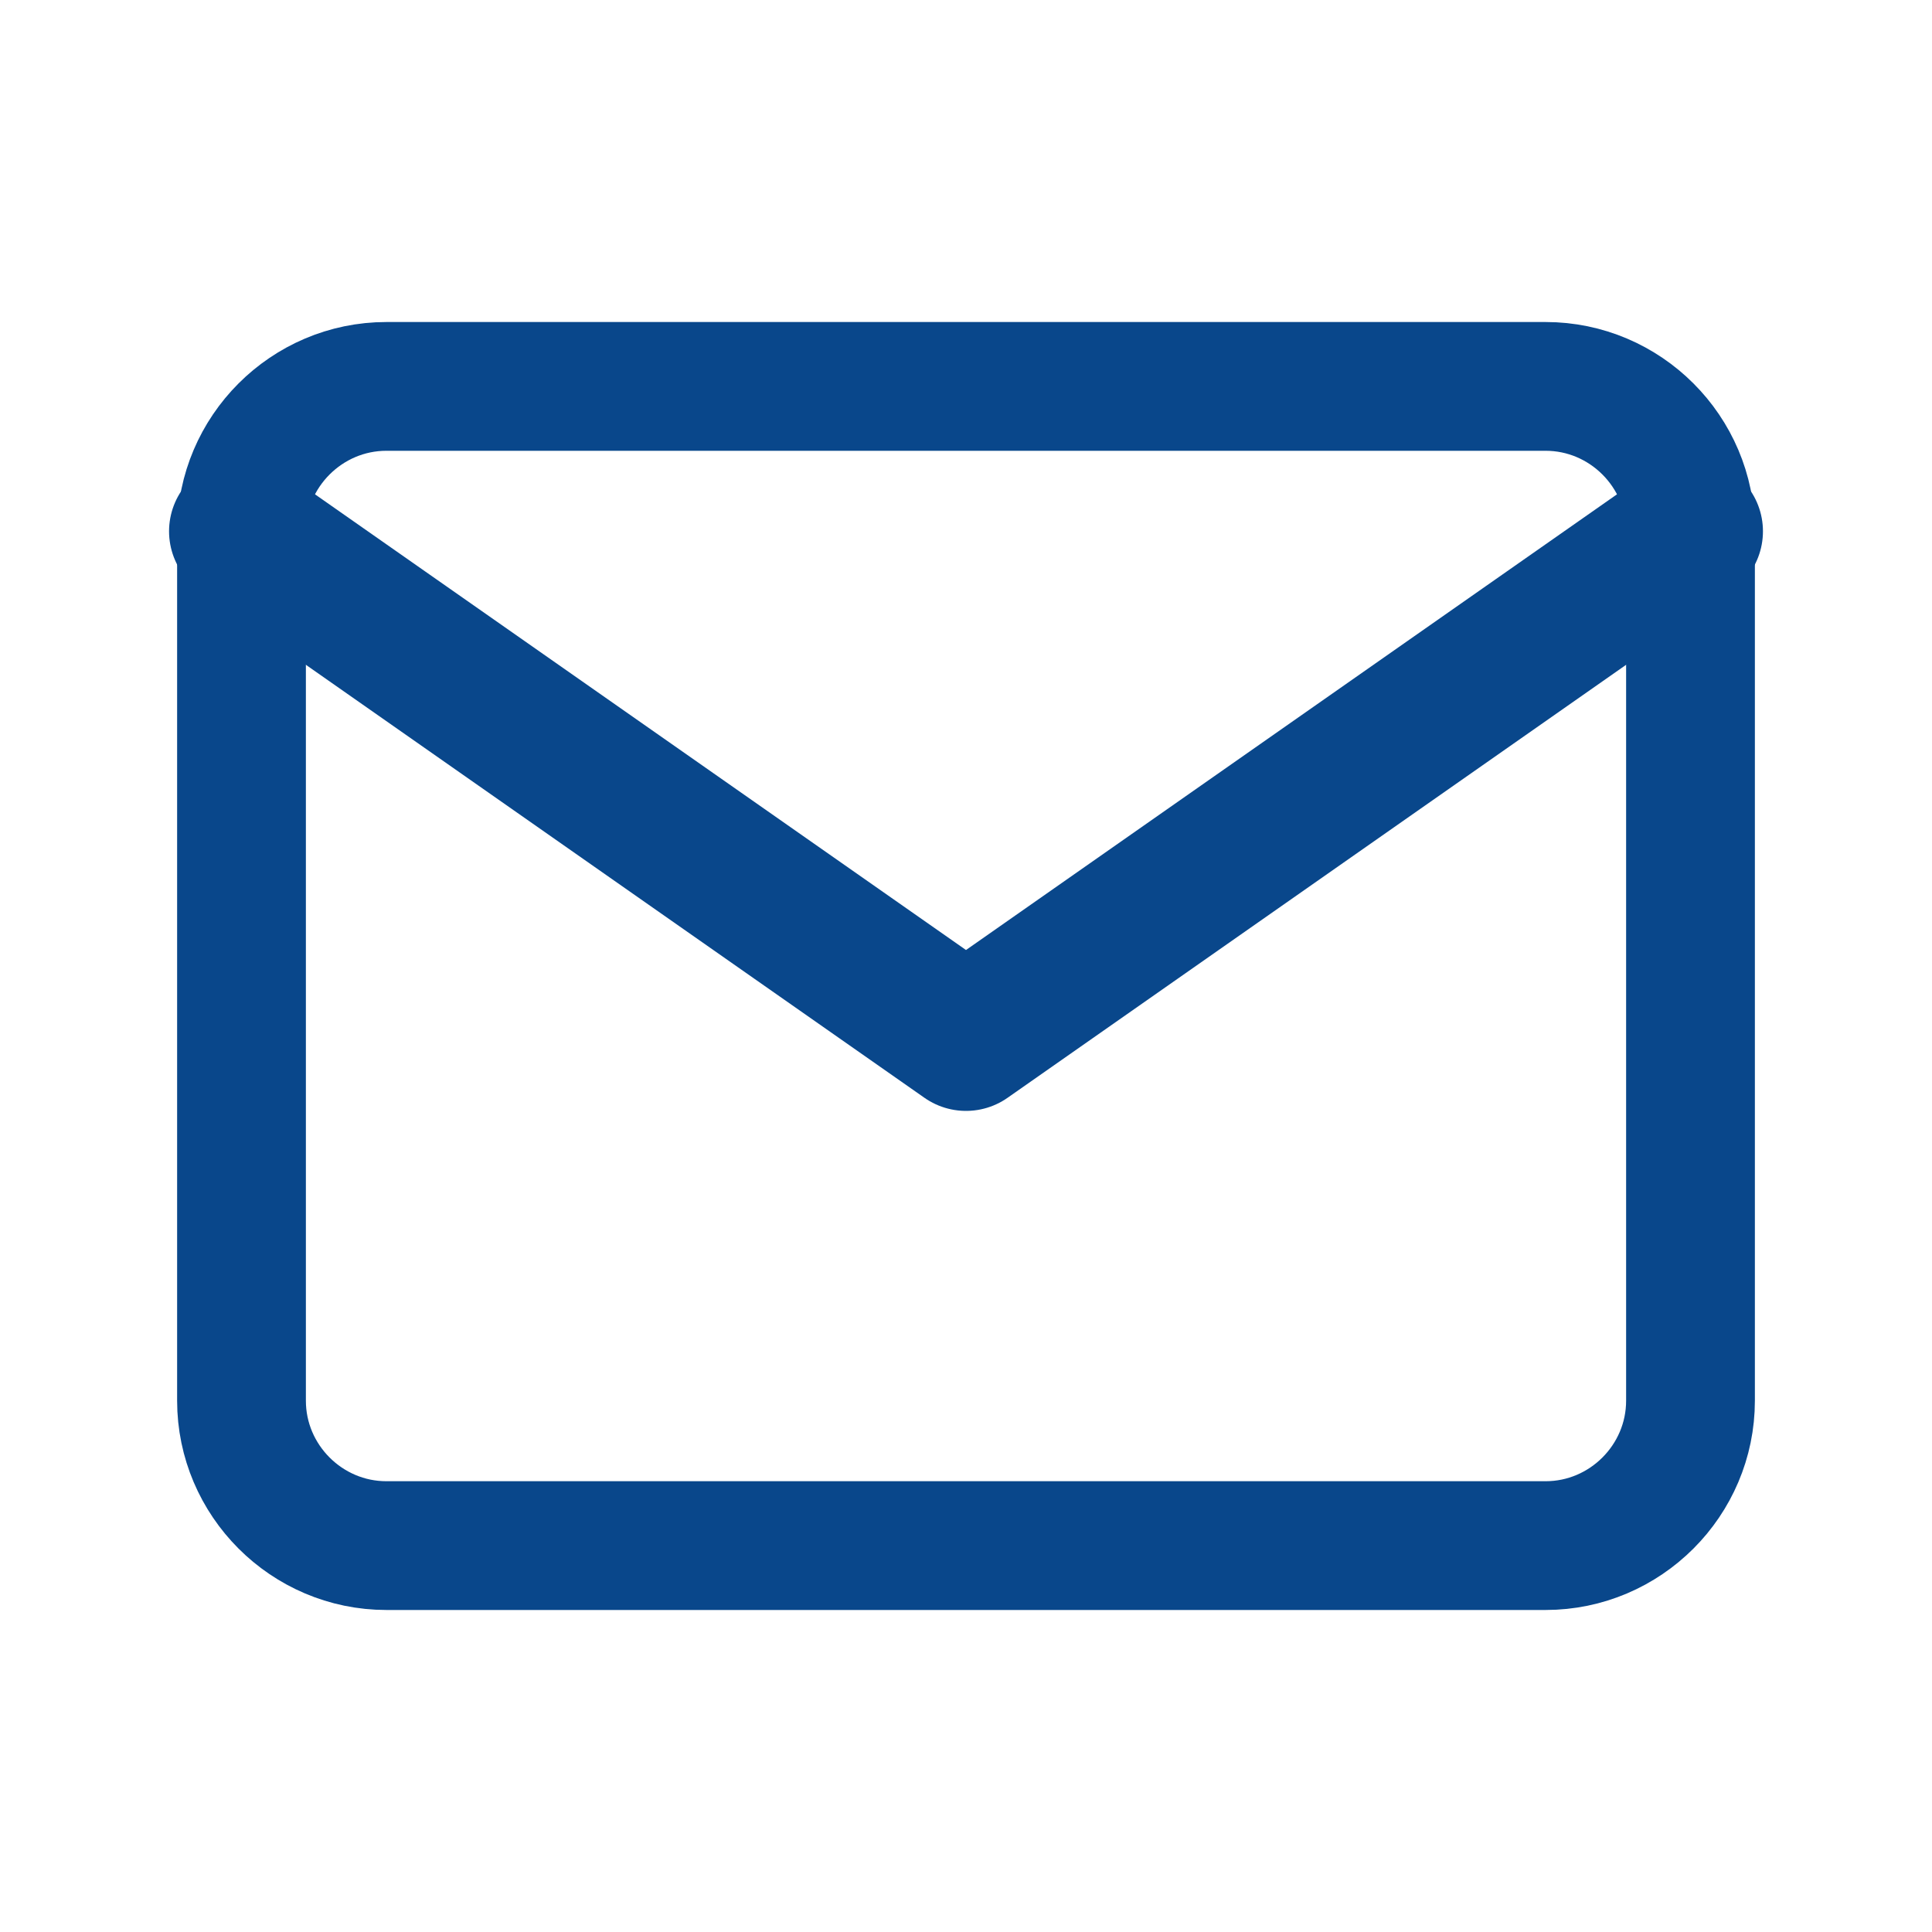 <svg width="20px" height="20px" viewBox="0 0 20 20" fill="none" xmlns="http://www.w3.org/2000/svg">
<path d="M4 4H16C16.825 4 17.5 4.675 17.5 5.5V14.5C17.5 15.325 16.825 16 16 16H4C3.175 16 2.5 15.325 2.5 14.5V5.5C2.5 4.675 3.175 4 4 4Z" stroke="#09478B" stroke-width="1.333" stroke-linecap="round" stroke-linejoin="round"/>
<path d="M17.5 5.5L10 10.75L2.5 5.5" stroke="#09478B" stroke-width="1.5" stroke-linecap="round" stroke-linejoin="round"/>
</svg>
